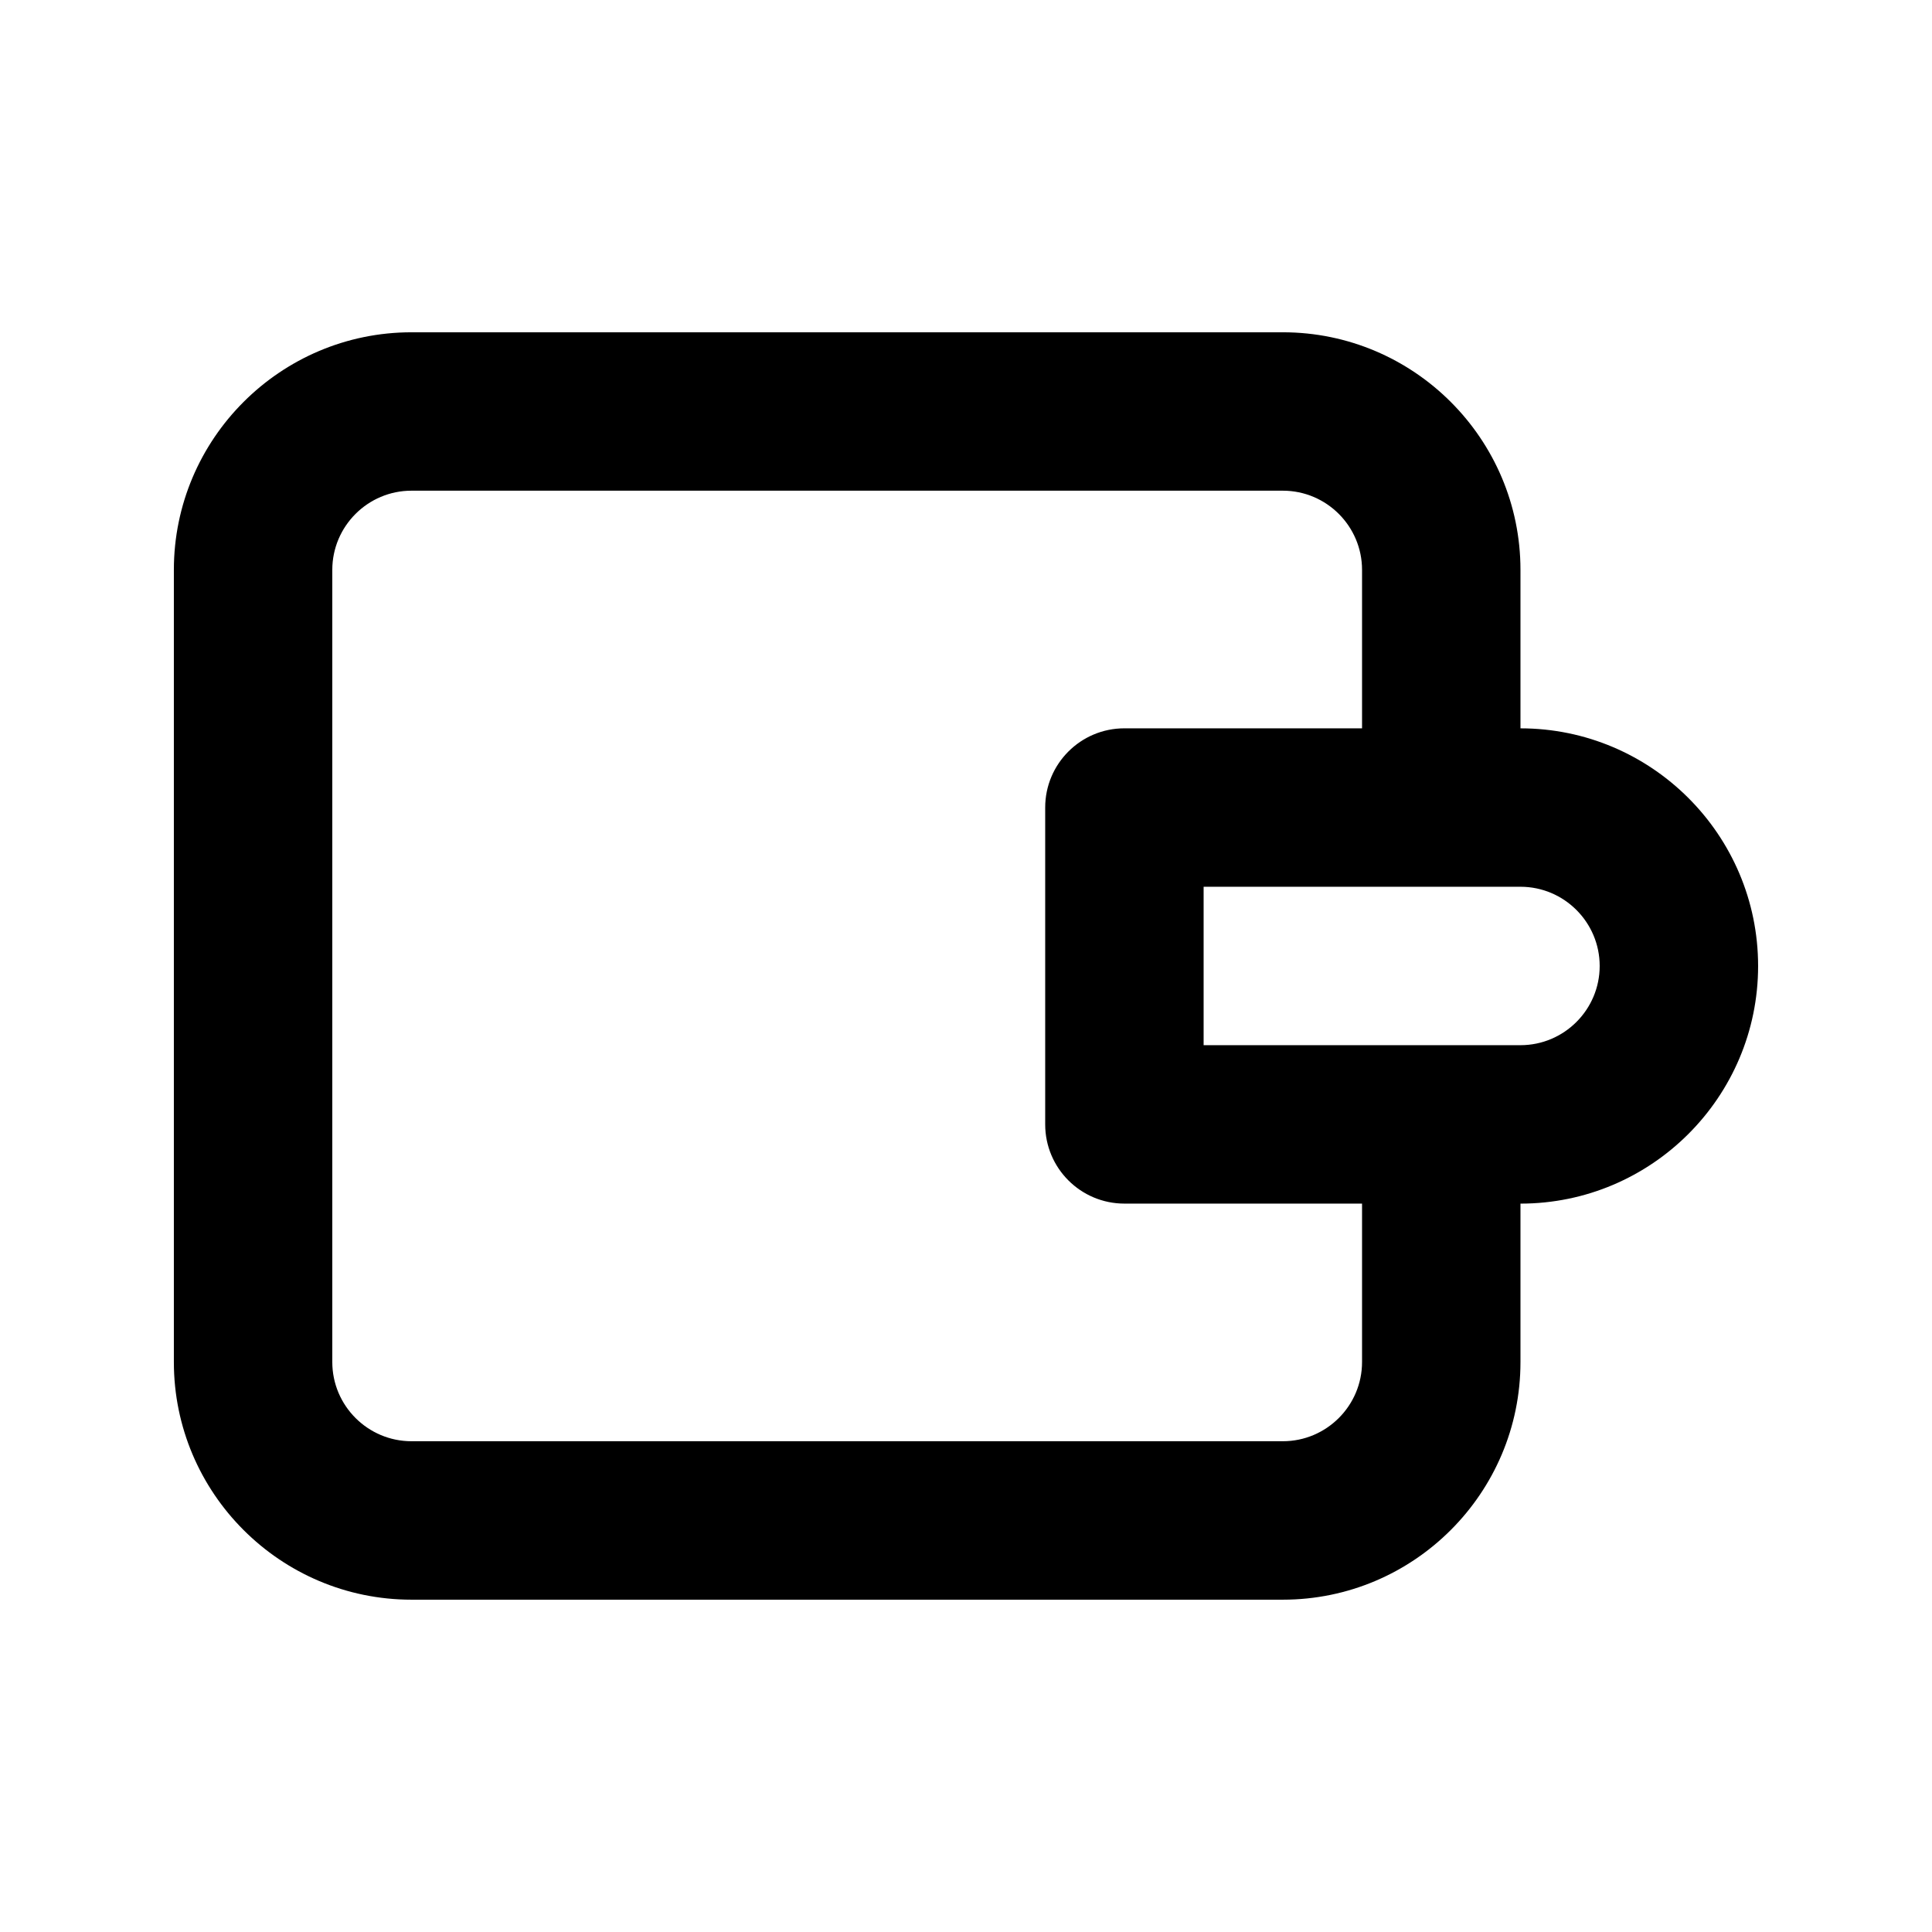 <?xml version="1.0" encoding="UTF-8"?>
<!-- Uploaded to: ICON Repo, www.svgrepo.com, Generator: ICON Repo Mixer Tools -->
<svg fill="#000000" width="800px" height="800px" version="1.1" viewBox="144 144 512 512" xmlns="http://www.w3.org/2000/svg">
 <path d="m546.94 337.02v-41.984c0-34.727-28.25-62.977-62.977-62.977h-230.91c-34.727 0-62.977 28.25-62.977 62.977v209.92c0 34.727 28.25 62.977 62.977 62.977h230.91c34.727 0 62.977-28.25 62.977-62.977v-41.984c34.727 0 62.977-28.25 62.977-62.977-0.004-34.73-28.25-62.977-62.98-62.977zm-41.984 167.93c0 11.574-9.418 20.992-20.992 20.992h-230.91c-11.574 0-20.992-9.418-20.992-20.992v-209.92c0-11.574 9.418-20.992 20.992-20.992h230.91c11.574 0 20.992 9.418 20.992 20.992v41.984h-62.977c-11.594 0-20.992 9.398-20.992 20.992v83.969c0 11.594 9.398 20.992 20.992 20.992h62.977zm41.984-83.965h-83.969v-41.984h83.969c11.574 0 20.992 9.418 20.992 20.992 0 11.57-9.418 20.992-20.992 20.992z"/>
</svg>